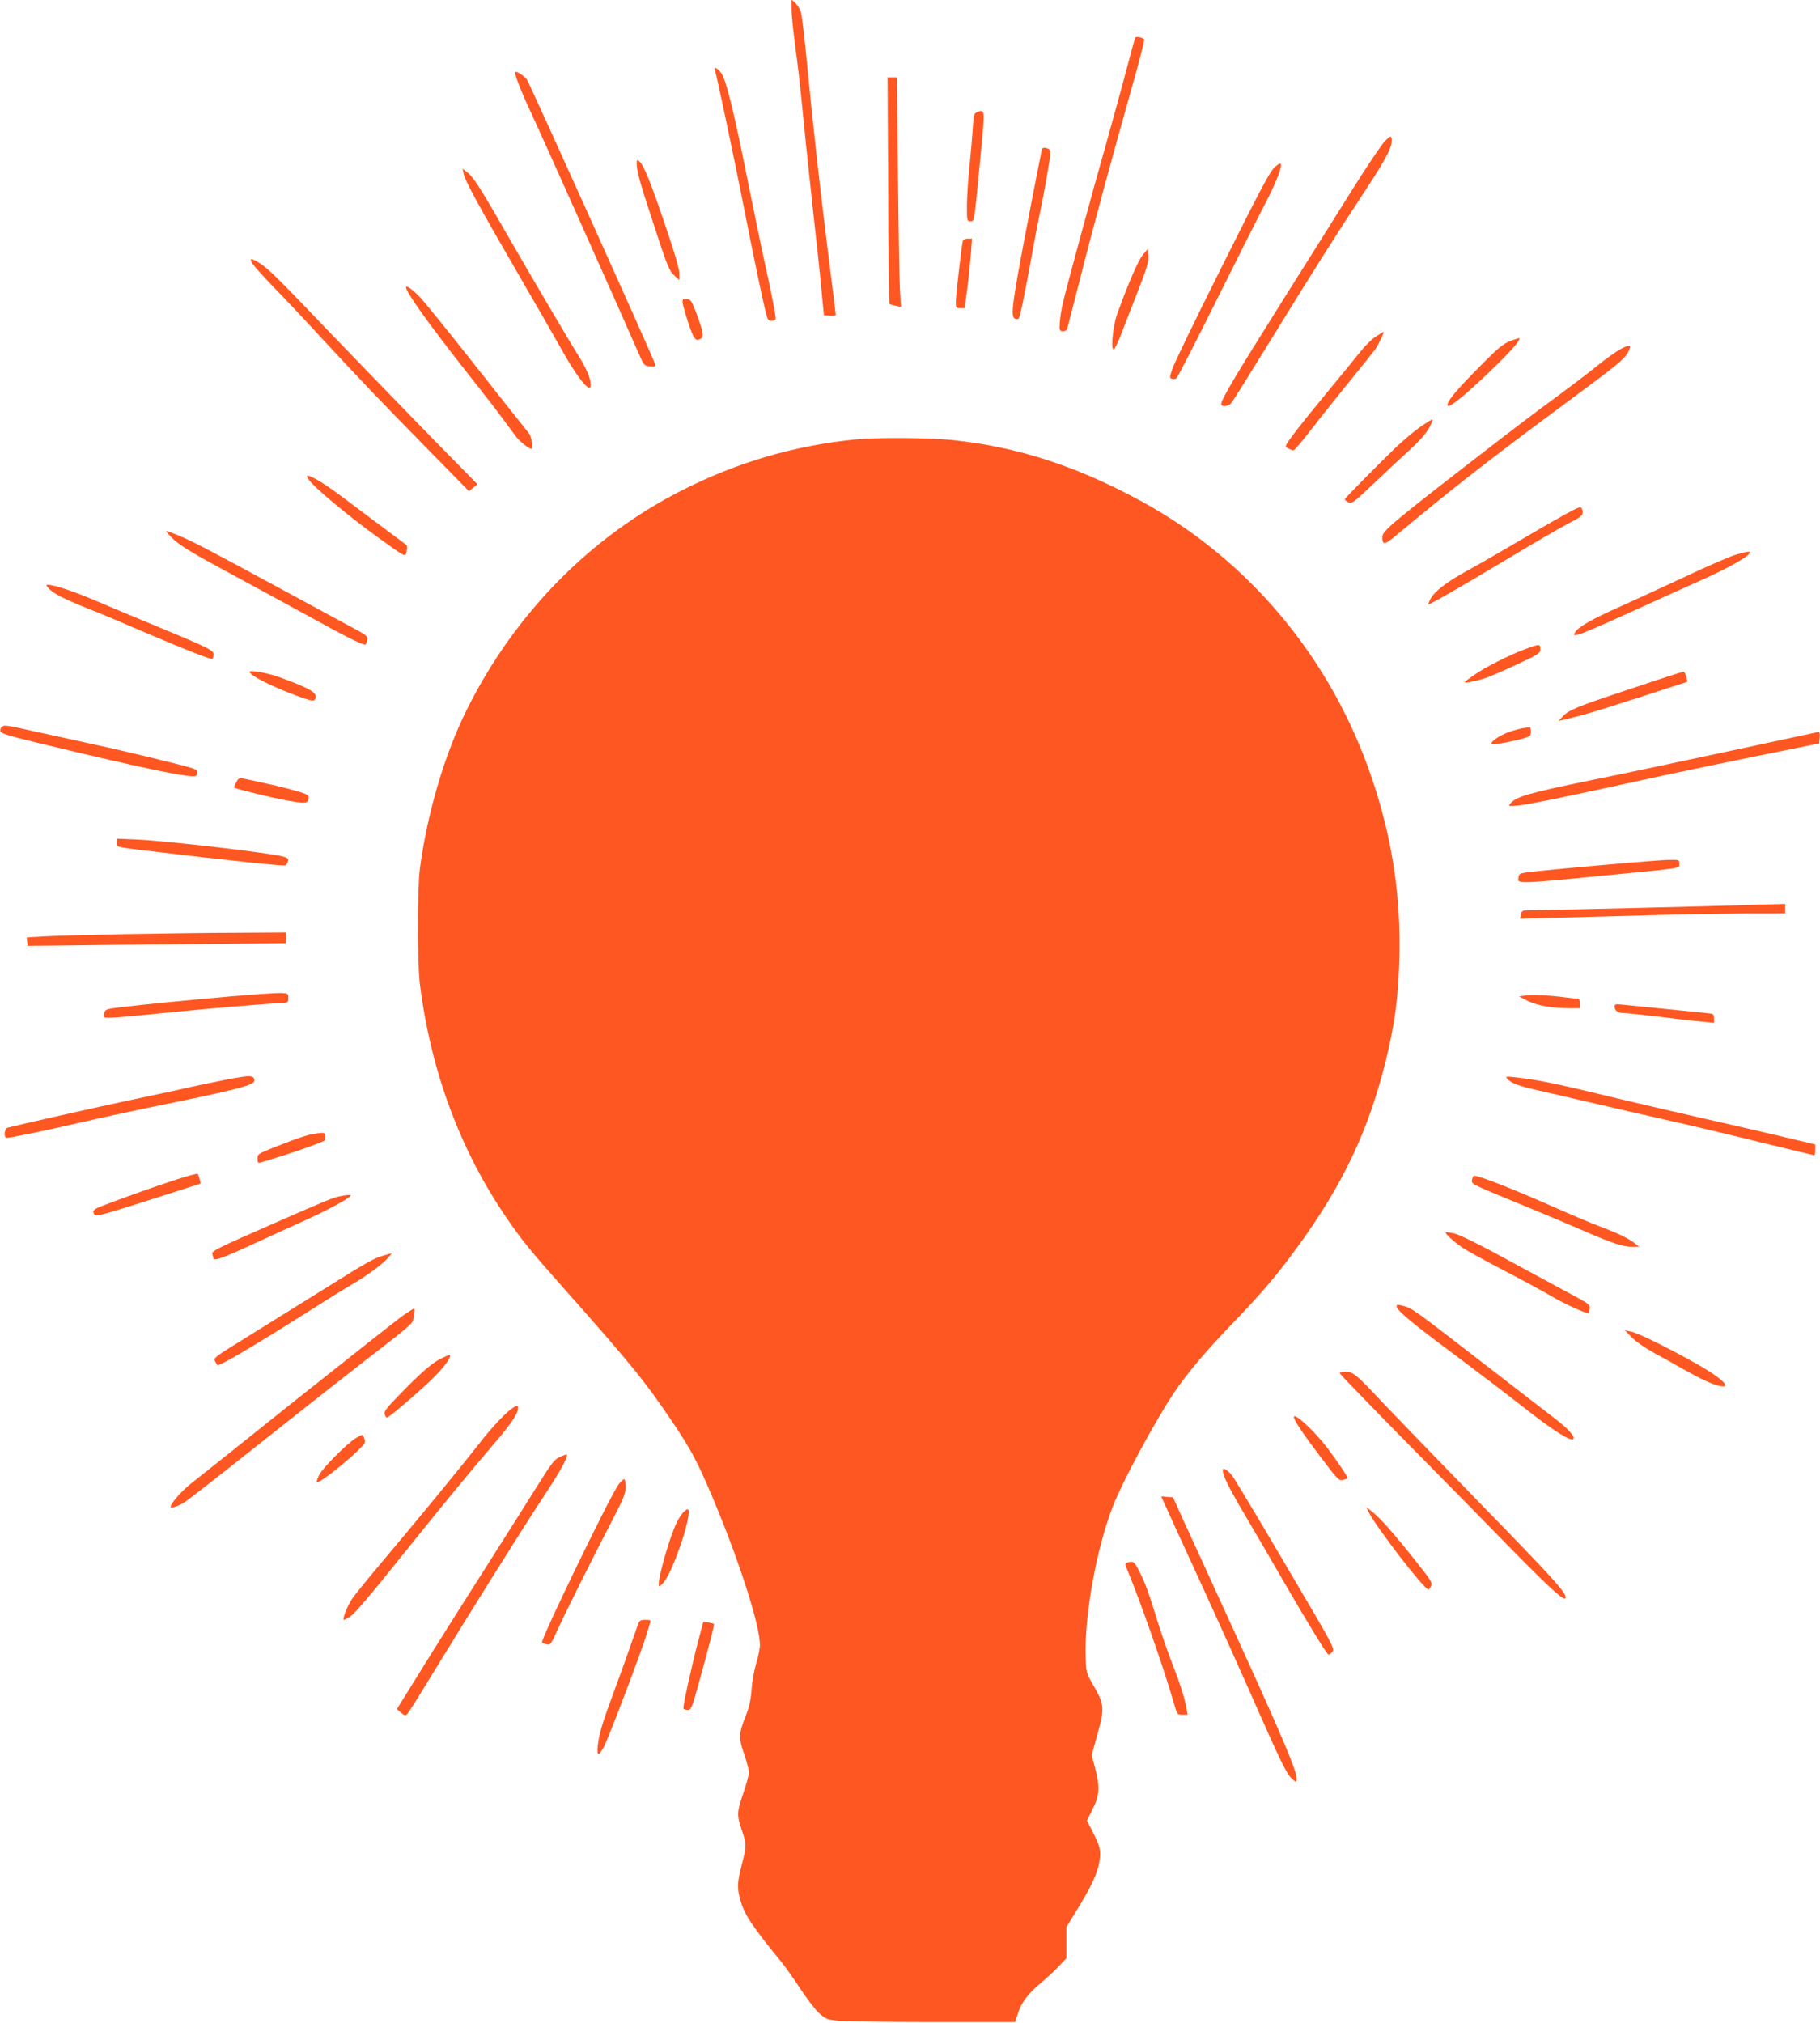 <?xml version="1.0" standalone="no"?>
<!DOCTYPE svg PUBLIC "-//W3C//DTD SVG 20010904//EN"
 "http://www.w3.org/TR/2001/REC-SVG-20010904/DTD/svg10.dtd">
<svg version="1.0" xmlns="http://www.w3.org/2000/svg"
 width="1152pt" height="1280pt" viewBox="0 0 1152 1280"
 preserveAspectRatio="xMidYMid meet">
<g transform="translate(0,1280) scale(0.1,-0.1)"
fill="#ff5722" stroke="none">
<path d="M5010 12743 c0 -34 11 -142 24 -240 14 -98 32 -257 41 -353 9 -96 38
-377 65 -625 28 -247 56 -511 62 -585 l13 -135 38 -3 c20 -2 37 1 37 6 0 5
-20 168 -45 363 -55 441 -97 815 -135 1209 -16 168 -34 321 -40 341 -5 19 -21
46 -35 59 l-25 23 0 -60z"/>
<path d="M7186 12562 c-3 -5 -28 -96 -56 -203 -28 -107 -85 -312 -125 -456
-88 -309 -250 -905 -276 -1014 -10 -42 -19 -100 -21 -130 -3 -49 -1 -54 19
-55 13 -1 25 6 28 15 2 9 34 133 71 276 87 345 212 805 328 1215 53 184 92
337 88 341 -13 13 -50 20 -56 11z"/>
<path d="M4525 12358 c12 -38 122 -559 180 -853 64 -327 125 -619 146 -697 8
-31 14 -38 34 -38 14 0 25 6 25 13 0 25 -30 177 -69 352 -22 99 -69 329 -106
510 -91 457 -141 658 -172 696 -25 30 -46 39 -38 17z"/>
<path d="M3260 12342 c0 -22 44 -134 103 -259 57 -121 587 -1306 679 -1518 34
-78 36 -80 72 -83 35 -3 37 -2 31 18 -15 47 -790 1766 -810 1797 -16 24 -75
60 -75 45z"/>
<path d="M5622 11596 c1 -393 5 -716 8 -719 3 -3 20 -8 39 -12 l34 -7 -7 113
c-3 63 -9 390 -12 727 l-7 612 -29 0 -30 0 4 -714z"/>
<path d="M6184 12090 c-19 -7 -22 -19 -27 -107 -4 -54 -13 -165 -22 -248 -8
-82 -15 -192 -15 -242 0 -90 1 -93 23 -93 25 0 22 -21 66 440 26 270 26 271
-25 250z"/>
<path d="M8764 11905 c-21 -23 -109 -153 -195 -290 -86 -138 -295 -470 -465
-740 -290 -462 -374 -603 -374 -632 0 -19 45 -16 62 5 9 9 118 184 243 387
275 447 415 669 609 963 140 214 174 282 164 328 -4 16 -10 13 -44 -21z"/>
<path d="M6595 11856 c-2 -6 -35 -175 -74 -376 -116 -603 -127 -684 -96 -697
9 -3 18 -3 22 0 9 10 30 109 74 347 22 124 51 277 65 340 27 132 64 343 64
370 0 20 -49 35 -55 16z"/>
<path d="M4030 11764 c1 -48 17 -109 105 -376 91 -280 100 -301 139 -337 l26
-24 0 43 c0 28 -31 134 -89 304 -93 275 -137 382 -164 405 -15 12 -17 10 -17
-15z"/>
<path d="M8068 11742 c-29 -26 -93 -146 -332 -625 -163 -325 -305 -618 -315
-650 -18 -52 -19 -59 -4 -64 9 -3 22 -2 29 3 7 5 121 226 253 492 132 265 267
533 300 596 65 122 114 239 109 264 -2 12 -12 8 -40 -16z"/>
<path d="M2935 11699 c9 -44 96 -203 337 -619 107 -184 235 -407 284 -494 92
-166 173 -269 182 -232 7 34 -20 105 -74 191 -69 110 -282 472 -474 805 -156
272 -196 333 -238 364 l-24 19 7 -34z"/>
<path d="M6095 11278 c-7 -19 -45 -348 -45 -390 0 -35 2 -38 28 -38 l28 0 17
128 c9 70 19 169 23 220 l6 92 -26 0 c-15 0 -29 -6 -31 -12z"/>
<path d="M7232 11185 c-29 -36 -87 -170 -160 -370 -31 -85 -44 -254 -18 -221
9 10 27 51 42 90 15 39 55 143 90 231 76 194 87 230 82 275 l-3 35 -33 -40z"/>
<path d="M1601 11128 c12 -18 75 -87 139 -153 64 -66 204 -214 310 -330 230
-248 341 -365 671 -701 l247 -252 27 22 27 22 -284 289 c-156 160 -435 448
-620 640 -373 389 -415 431 -473 469 -55 36 -72 34 -44 -6z"/>
<path d="M2570 10982 c0 -32 151 -242 399 -556 92 -116 192 -245 221 -286 30
-41 65 -88 78 -105 27 -33 80 -75 95 -75 14 0 1 79 -15 98 -8 9 -157 198 -331
418 -174 221 -337 423 -363 448 -47 48 -84 73 -84 58z"/>
<path d="M4320 10890 c0 -12 16 -71 36 -131 37 -110 47 -123 83 -100 18 11 10
50 -32 161 -29 76 -35 85 -59 88 -23 3 -28 -1 -28 -18z"/>
<path d="M8709 10671 c-24 -15 -69 -59 -99 -97 -30 -38 -127 -157 -216 -264
-88 -107 -184 -226 -212 -265 -51 -69 -51 -70 -29 -82 12 -7 27 -12 34 -13 6
0 61 64 121 143 60 78 169 214 241 302 72 88 142 176 156 195 22 33 59 110 52
110 -2 0 -23 -13 -48 -29z"/>
<path d="M9569 10646 c-55 -20 -82 -42 -235 -198 -130 -132 -184 -201 -170
-216 12 -12 109 67 263 214 140 134 210 215 186 214 -4 -1 -24 -7 -44 -14z"/>
<path d="M10261 10593 c-29 -15 -103 -68 -163 -117 -61 -49 -179 -138 -262
-199 -83 -60 -236 -176 -340 -256 -684 -528 -746 -579 -746 -619 0 -56 13 -53
105 25 329 275 579 470 1055 822 334 247 373 279 396 324 24 45 13 49 -45 20z"/>
<path d="M8989 10098 c-40 -28 -112 -89 -159 -134 -118 -114 -314 -313 -318
-323 -1 -4 9 -13 22 -19 24 -10 33 -3 164 121 76 73 178 168 228 213 56 51
100 101 118 133 15 29 26 54 24 57 -3 2 -38 -19 -79 -48z"/>
<path d="M5410 10019 c-388 -40 -746 -145 -1094 -322 -581 -295 -1053 -775
-1356 -1377 -143 -283 -255 -661 -302 -1015 -17 -133 -17 -595 0 -735 70 -552
256 -1051 551 -1480 94 -138 152 -209 371 -455 418 -471 507 -581 681 -840
112 -166 154 -245 247 -465 170 -403 302 -813 302 -940 0 -21 -11 -74 -24
-117 -13 -44 -26 -116 -29 -163 -4 -62 -13 -106 -35 -162 -47 -121 -48 -143
-13 -244 17 -49 31 -102 31 -119 0 -18 -16 -76 -35 -131 -41 -119 -42 -139
-10 -234 31 -90 31 -101 0 -220 -28 -109 -30 -145 -11 -215 26 -98 70 -165
266 -405 20 -25 72 -97 114 -162 42 -64 96 -134 120 -156 40 -37 49 -41 122
-49 44 -4 313 -8 599 -8 l520 0 17 52 c22 71 66 129 148 197 38 32 89 79 114
106 l46 49 0 98 0 99 85 139 c92 151 127 240 128 319 1 41 -7 67 -41 134 l-42
82 36 73 c44 86 47 138 15 262 l-21 79 36 130 c46 164 44 192 -22 306 -49 84
-49 86 -52 185 -9 259 67 681 170 948 60 158 267 541 389 724 83 123 200 262
365 433 186 193 274 296 406 475 293 399 458 744 569 1191 57 233 79 394 86
635 12 404 -44 775 -175 1159 -256 754 -778 1379 -1461 1750 -406 221 -780
342 -1188 385 -150 16 -484 18 -623 4z"/>
<path d="M1949 9773 c23 -45 257 -240 455 -382 169 -121 162 -118 170 -79 3
18 3 35 -1 39 -5 3 -62 47 -128 96 -66 49 -186 139 -266 199 -121 92 -206 144
-235 144 -2 0 0 -8 5 -17z"/>
<path d="M9896 9539 c-60 -33 -195 -111 -300 -173 -105 -62 -247 -144 -316
-181 -127 -70 -200 -127 -226 -176 -8 -16 -14 -30 -14 -33 0 -8 169 88 491
281 173 104 354 209 402 234 86 43 94 53 79 91 -6 15 -21 10 -116 -43z"/>
<path d="M1076 9409 c53 -56 116 -95 374 -234 140 -76 374 -203 520 -283 235
-130 336 -179 345 -170 2 2 6 14 10 28 6 24 -2 30 -132 99 -76 41 -266 144
-423 229 -437 237 -548 295 -632 330 -42 18 -80 32 -84 32 -4 0 5 -14 22 -31z"/>
<path d="M10990 9291 c-36 -10 -184 -74 -330 -143 -146 -68 -335 -155 -420
-193 -165 -73 -254 -125 -271 -157 -10 -19 -8 -19 23 -13 18 4 157 63 308 132
151 69 356 162 455 206 166 73 303 149 319 176 10 15 -7 13 -84 -8z"/>
<path d="M309 9076 c31 -33 96 -66 246 -126 72 -28 238 -98 370 -155 268 -114
413 -171 420 -164 2 3 6 15 7 27 3 26 -36 45 -372 184 -107 44 -271 113 -365
153 -150 64 -273 105 -315 105 -9 0 -6 -8 9 -24z"/>
<path d="M9650 8691 c-101 -38 -252 -114 -322 -164 -32 -22 -58 -42 -58 -44 0
-8 82 9 137 28 29 10 118 49 198 86 134 63 145 70 145 96 0 33 -6 33 -100 -2z"/>
<path d="M1580 8549 c0 -23 145 -96 308 -155 75 -27 97 -32 104 -22 26 41 -16
67 -226 144 -72 26 -186 46 -186 33z"/>
<path d="M10320 8441 c-344 -114 -390 -133 -430 -176 l-25 -27 30 7 c120 28
185 47 465 137 173 56 316 102 318 103 7 5 -12 65 -22 65 -6 0 -157 -49 -336
-109z"/>
<path d="M12 8201 c-8 -5 -12 -17 -10 -27 3 -15 44 -28 243 -76 685 -166 983
-227 997 -206 15 24 8 36 -24 47 -59 19 -429 109 -603 146 -93 21 -260 57
-369 81 -218 48 -215 48 -234 35z"/>
<path d="M9645 8193 c-16 -2 -52 -11 -80 -20 -78 -25 -156 -83 -112 -83 24 0
131 21 185 36 47 14 52 18 52 45 0 16 -3 28 -7 28 -5 -1 -21 -4 -38 -6z"/>
<path d="M10930 8044 c-316 -68 -699 -149 -850 -179 -412 -85 -483 -105 -521
-151 -13 -16 -10 -17 52 -11 60 5 325 60 909 188 129 28 406 86 615 128 l380
77 3 37 c2 20 0 36 -5 36 -4 -1 -267 -57 -583 -125z"/>
<path d="M1495 7849 c-9 -17 -15 -32 -13 -33 10 -8 258 -68 332 -81 122 -21
133 -20 138 10 5 22 0 26 -56 44 -34 11 -124 34 -201 51 -77 17 -150 33 -162
35 -17 4 -26 -2 -38 -26z"/>
<path d="M740 7467 c0 -30 -26 -24 290 -62 401 -48 763 -86 775 -81 7 2 15 14
18 25 4 17 -1 22 -31 31 -81 23 -737 99 -914 107 l-138 6 0 -26z"/>
<path d="M10175 7329 c-176 -15 -374 -34 -440 -41 -114 -12 -120 -14 -123 -37
-7 -47 -40 -48 698 24 334 33 320 30 320 60 0 24 -2 25 -67 24 -38 -1 -212
-14 -388 -30z"/>
<path d="M11055 7073 c-89 -4 -1303 -33 -1371 -33 -48 0 -52 -2 -57 -27 l-5
-26 267 7 c146 4 417 11 601 16 184 5 442 9 573 10 l237 0 0 30 0 30 -87 -2
c-49 -1 -119 -3 -158 -5z"/>
<path d="M780 6889 c-234 -5 -467 -11 -518 -15 l-93 -6 3 -26 3 -27 210 2
c116 2 483 6 818 9 l607 6 0 34 0 34 -302 -2 c-167 0 -494 -5 -728 -9z"/>
<path d="M1455 6495 c-289 -26 -529 -49 -689 -68 -96 -12 -100 -13 -107 -39
-7 -27 -6 -28 37 -28 25 0 176 13 337 30 269 27 621 57 742 63 48 2 50 3 50
32 0 29 -1 30 -50 32 -27 0 -171 -9 -320 -22z"/>
<path d="M9655 6501 l-40 -6 57 -29 c60 -29 148 -45 266 -46 l62 0 0 30 c0 17
-4 30 -9 30 -5 0 -43 4 -83 9 -106 14 -207 18 -253 12z"/>
<path d="M10220 6431 c0 -26 21 -41 55 -41 18 0 121 -11 231 -24 109 -14 232
-28 272 -31 l72 -7 0 26 c0 15 -6 28 -12 31 -7 2 -132 15 -278 29 -146 15
-282 28 -302 30 -31 3 -38 1 -38 -13z"/>
<path d="M1440 5970 c-80 -16 -208 -42 -285 -60 -77 -17 -225 -49 -330 -71
-170 -35 -733 -162 -777 -175 -21 -6 -26 -64 -5 -64 25 0 228 42 457 95 129
30 325 72 435 95 544 110 675 143 675 171 0 36 -22 37 -170 9z"/>
<path d="M9540 5975 c24 -29 69 -46 198 -75 70 -16 206 -47 302 -70 96 -23
324 -75 505 -116 182 -41 465 -109 630 -150 166 -40 304 -74 308 -74 4 0 7 15
7 34 l0 34 -192 46 c-106 25 -350 82 -543 125 -192 44 -480 111 -640 150 -280
68 -405 92 -529 105 -53 6 -58 5 -46 -9z"/>
<path d="M2005 5628 c-54 -7 -101 -22 -267 -87 -104 -41 -108 -44 -108 -72 0
-27 3 -30 23 -24 152 44 399 129 403 140 3 7 4 22 2 32 -3 16 -9 17 -53 11z"/>
<path d="M1085 5326 c-155 -52 -320 -111 -437 -156 -56 -21 -66 -32 -50 -57 8
-13 50 -2 455 128 l217 70 -6 27 c-4 15 -9 30 -13 34 -4 4 -78 -17 -166 -46z"/>
<path d="M9318 5336 c-6 -29 -18 -23 337 -169 127 -52 298 -124 380 -160 173
-75 242 -97 299 -97 l41 1 -25 20 c-36 30 -111 67 -225 109 -55 21 -181 74
-280 118 -273 121 -479 202 -515 202 -4 0 -10 -11 -12 -24z"/>
<path d="M2150 5230 c-45 -9 -75 -22 -421 -173 -361 -158 -392 -174 -385 -193
3 -9 6 -20 6 -26 0 -20 60 1 233 81 95 44 252 116 350 160 152 69 287 143 287
157 0 5 -28 3 -70 -6z"/>
<path d="M9150 5001 c0 -11 60 -65 110 -98 25 -17 140 -80 255 -140 116 -60
254 -135 307 -166 77 -46 211 -107 233 -107 2 0 5 12 7 28 3 25 -4 31 -87 76
-49 26 -231 125 -403 218 -202 111 -332 175 -367 183 -30 7 -55 10 -55 6z"/>
<path d="M2430 4856 c-66 -19 -98 -37 -421 -239 -162 -101 -376 -234 -476
-296 -172 -106 -182 -114 -172 -134 7 -12 13 -23 14 -25 9 -10 229 119 535
313 140 89 278 175 305 190 91 52 189 122 230 164 21 23 37 41 35 40 -3 0 -25
-6 -50 -13z"/>
<path d="M8840 4536 c0 -26 76 -91 340 -288 151 -113 363 -274 470 -358 178
-140 291 -212 308 -196 15 15 -32 66 -129 140 -57 44 -221 170 -364 281 -539
417 -523 405 -587 423 -29 8 -38 7 -38 -2z"/>
<path d="M2557 4480 c-31 -21 -333 -259 -670 -527 -336 -269 -642 -512 -680
-542 -58 -46 -127 -125 -127 -146 0 -13 54 6 95 34 22 15 214 164 425 332 424
336 628 496 857 673 97 74 155 125 157 139 11 50 13 77 7 77 -3 0 -32 -18 -64
-40z"/>
<path d="M10329 4337 c26 -27 86 -68 150 -103 58 -31 137 -75 174 -97 106 -60
181 -95 226 -106 100 -22 10 58 -179 161 -192 105 -337 175 -380 183 l-35 7
44 -45z"/>
<path d="M2792 4204 c-58 -29 -125 -87 -265 -231 -80 -82 -98 -105 -92 -122 3
-12 10 -21 14 -21 11 0 139 107 259 218 88 81 153 164 139 178 -2 2 -26 -8
-55 -22z"/>
<path d="M8480 4111 c0 -5 195 -207 433 -448 237 -241 546 -554 684 -696 237
-240 313 -307 313 -275 0 34 -80 122 -540 594 -273 280 -544 561 -604 624
-181 193 -201 210 -247 210 -21 0 -39 -4 -39 -9z"/>
<path d="M3250 3894 c-53 -35 -136 -124 -233 -249 -112 -143 -403 -497 -617
-750 -76 -90 -152 -184 -170 -210 -31 -44 -66 -135 -53 -135 3 0 20 9 38 20
32 20 133 140 405 480 166 207 378 465 521 631 105 123 147 190 137 219 -2 6
-14 3 -28 -6z"/>
<path d="M8190 3833 c0 -19 59 -108 167 -250 108 -143 118 -154 142 -148 14 4
28 8 30 11 5 5 -58 100 -129 194 -82 107 -210 225 -210 193z"/>
<path d="M2252 3700 c-57 -35 -214 -193 -233 -235 -10 -22 -16 -41 -14 -43 16
-17 305 223 305 253 0 19 -11 45 -19 45 -3 0 -21 -9 -39 -20z"/>
<path d="M3544 3581 c-35 -16 -52 -38 -139 -177 -54 -87 -209 -332 -344 -544
-135 -212 -314 -495 -397 -630 l-152 -245 26 -22 c21 -18 29 -20 39 -10 7 7
66 100 131 207 247 405 589 952 719 1149 115 174 172 275 160 287 -1 2 -21 -5
-43 -15z"/>
<path d="M7740 3497 c0 -35 37 -109 143 -289 63 -106 167 -285 232 -398 155
-268 284 -480 294 -480 4 0 16 8 25 19 16 18 3 42 -295 547 -171 291 -323 544
-336 561 -29 40 -63 61 -63 40z"/>
<path d="M3916 3408 c-54 -73 -498 -989 -485 -1002 2 -3 15 -7 29 -11 23 -6
28 0 69 92 49 108 225 461 351 702 68 131 80 162 80 203 0 26 -4 48 -9 48 -6
0 -21 -15 -35 -32z"/>
<path d="M7374 3278 c13 -29 115 -253 228 -498 112 -245 278 -613 368 -819
130 -294 173 -381 200 -409 31 -30 35 -32 38 -14 7 44 -97 288 -468 1097 -103
226 -216 473 -252 550 l-63 140 -38 3 -37 3 24 -53z"/>
<path d="M8665 3229 c49 -97 338 -471 375 -487 4 -1 11 8 18 22 10 21 1 35
-100 162 -139 175 -219 265 -270 306 l-40 32 17 -35z"/>
<path d="M4323 3228 c-11 -13 -30 -41 -40 -63 -41 -83 -112 -326 -113 -384 0
-23 1 -23 19 -7 29 27 66 102 114 236 44 123 69 240 50 240 -5 0 -19 -10 -30
-22z"/>
<path d="M7137 2913 c-10 -3 -16 -10 -14 -16 84 -198 247 -661 307 -874 21
-72 21 -73 54 -73 l33 0 -8 46 c-12 65 -40 151 -93 288 -26 66 -67 185 -92
265 -55 180 -75 234 -114 311 -30 59 -35 63 -73 53z"/>
<path d="M4039 2523 c-6 -16 -30 -84 -54 -153 -24 -69 -70 -197 -103 -285 -71
-193 -89 -252 -98 -328 -8 -71 4 -73 39 -9 28 52 244 620 271 714 9 32 19 64
22 73 5 12 -2 15 -30 15 -31 0 -38 -4 -47 -27z"/>
<path d="M4421 2422 c-45 -172 -101 -425 -95 -434 3 -4 15 -8 28 -8 20 0 26
14 66 158 73 265 103 382 99 386 -2 2 -18 6 -35 9 l-32 6 -31 -117z"/>
</g>
</svg>
